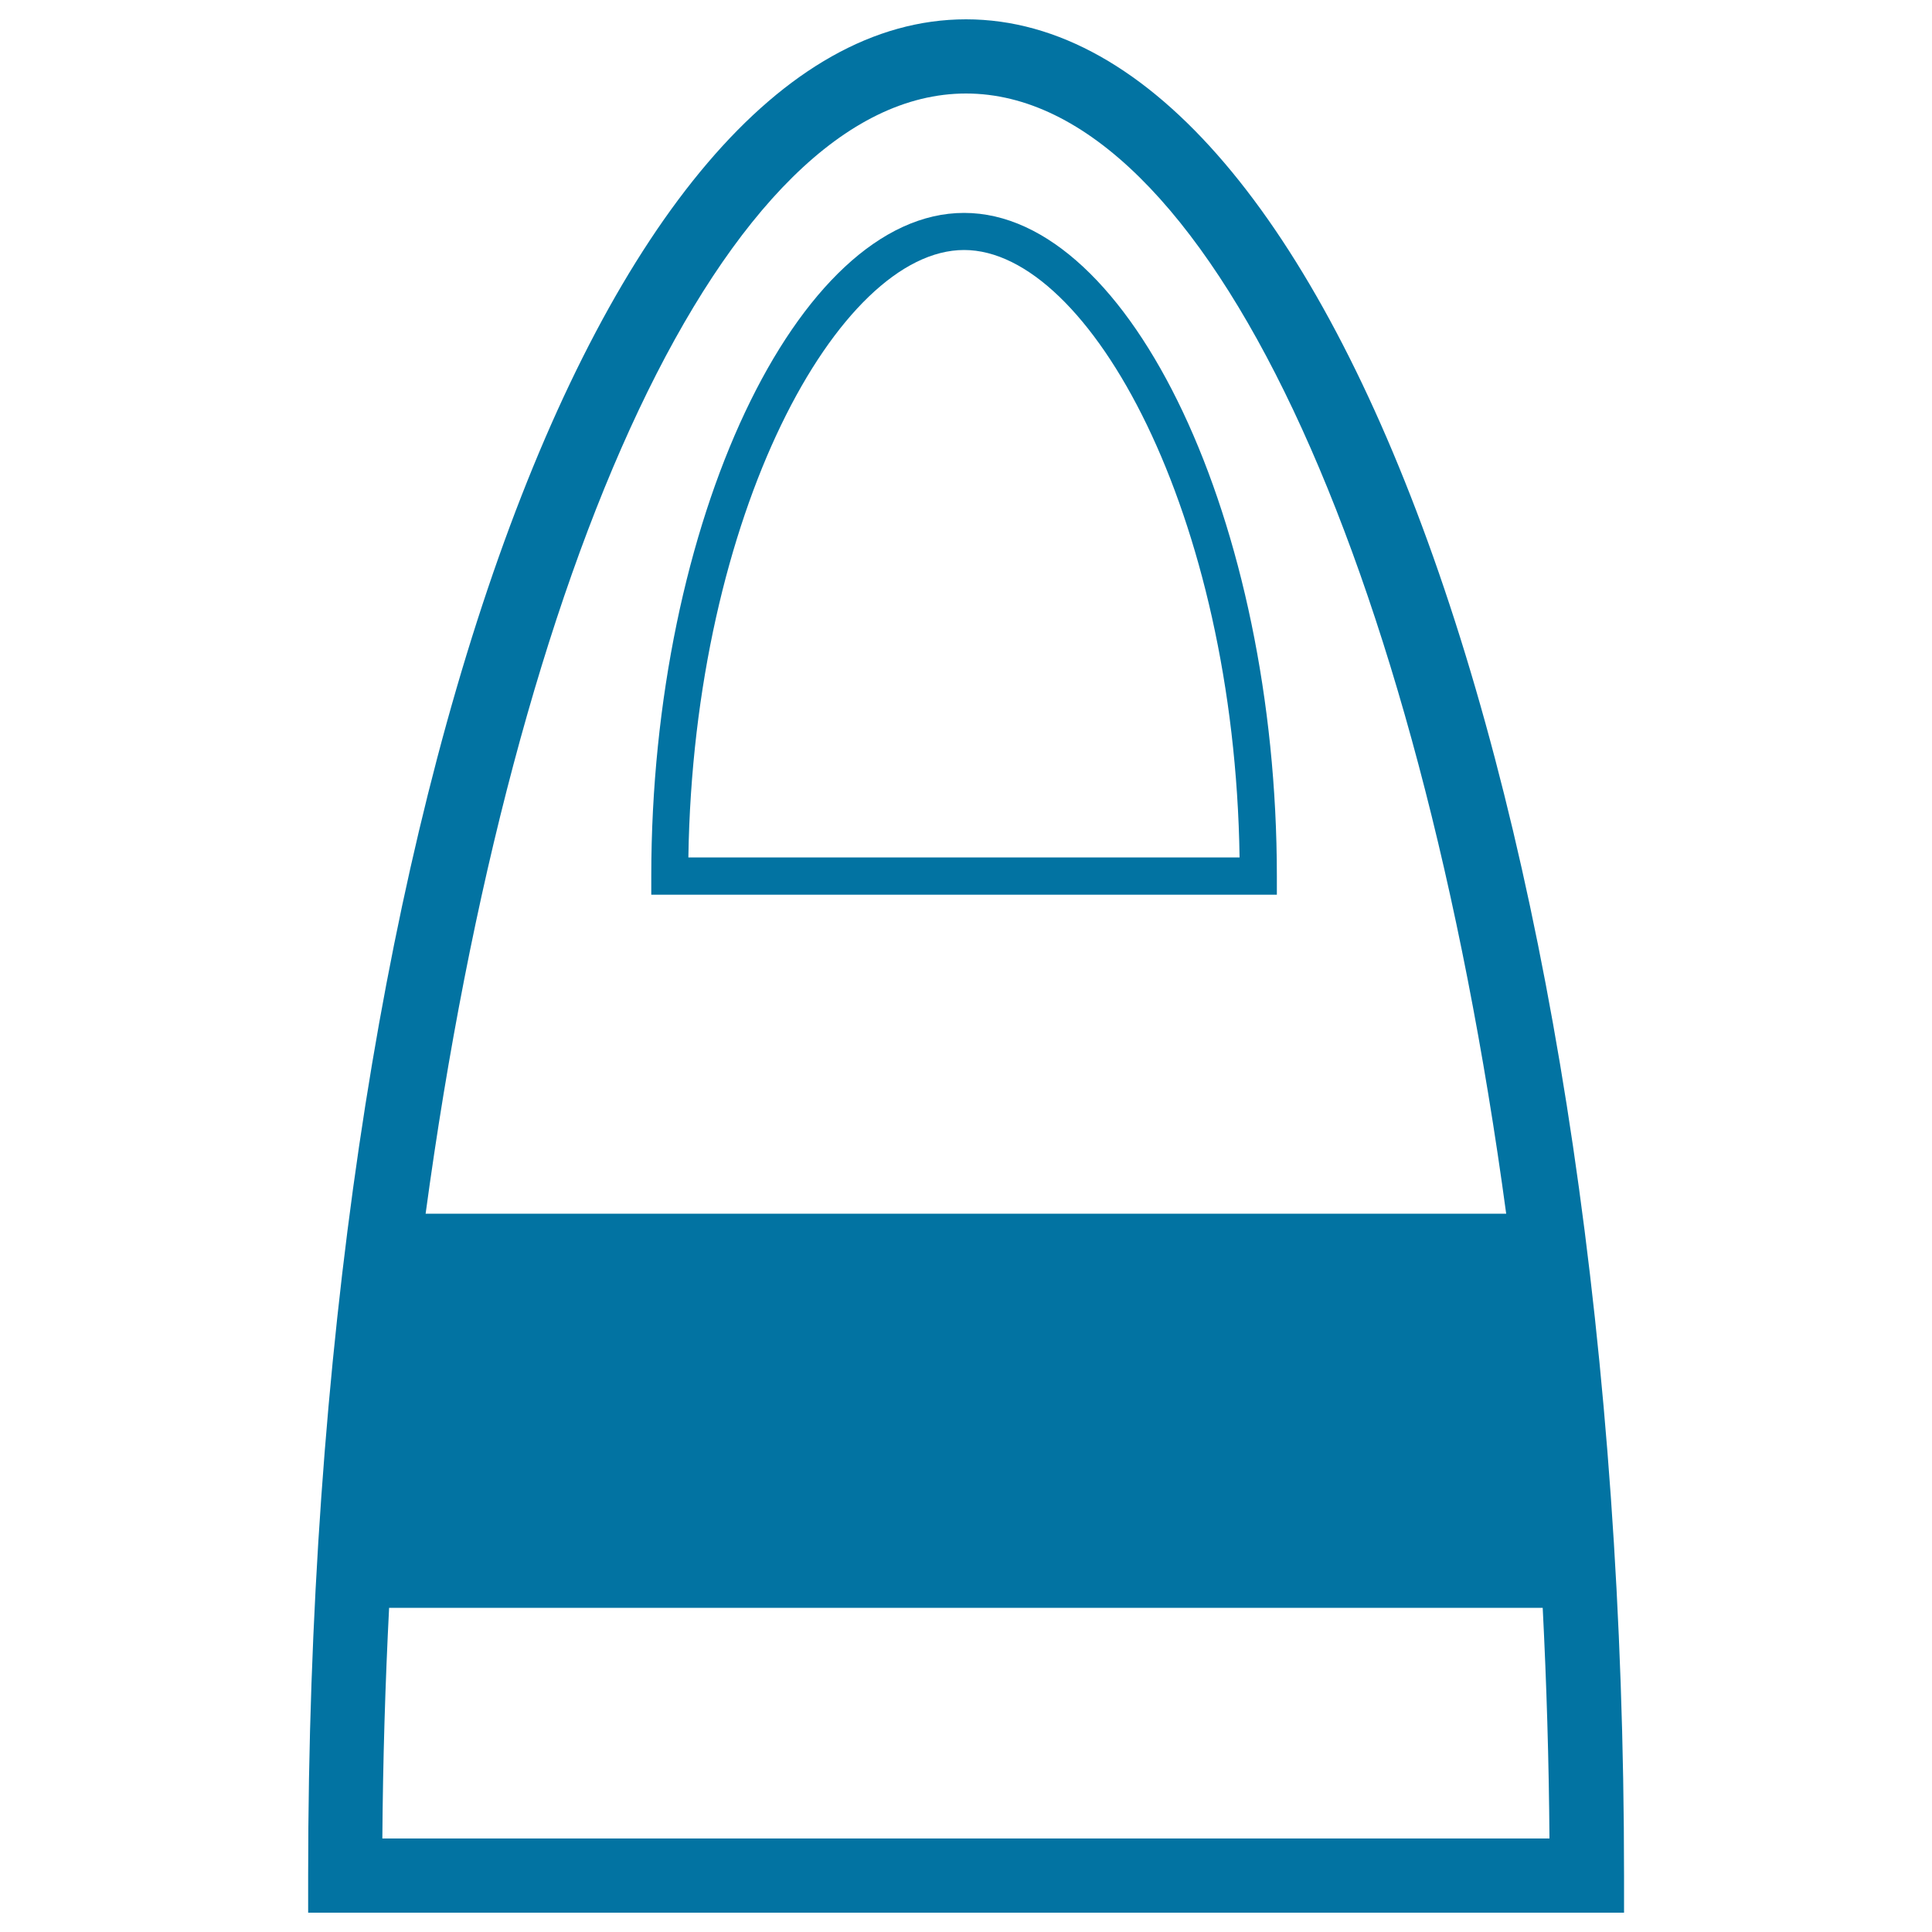 <svg xmlns="http://www.w3.org/2000/svg" viewBox="0 0 1000 1000" style="fill:#0273a2">
<title>Shopping Bag With A Stripe And Female Shape Design SVG icon</title>
<g><g><path d="M500,10c-191,0-340.5,422-340.5,960.8V990h681.1v-19.2C840.5,432,691,10,500,10z M500,48.4c124.4,0,234.1,243.6,279.6,579.8H220.3C265.9,292,375.6,48.4,500,48.4z M197.9,951.6c0.3-40.4,1.5-80.3,3.5-119.4h597.1c2,39.2,3.2,79,3.5,119.4H197.9z"/><path d="M660.9,463.1v-9.6c0-182.9-75.7-343.3-161.9-343.3c-86.3,0-161.9,160.4-161.9,343.3v9.6H660.9z M499,129.4c64.8,0,140,136.6,142.6,314.4H356.3C359,266,434.1,129.4,499,129.4z"/></g></g>
</svg>